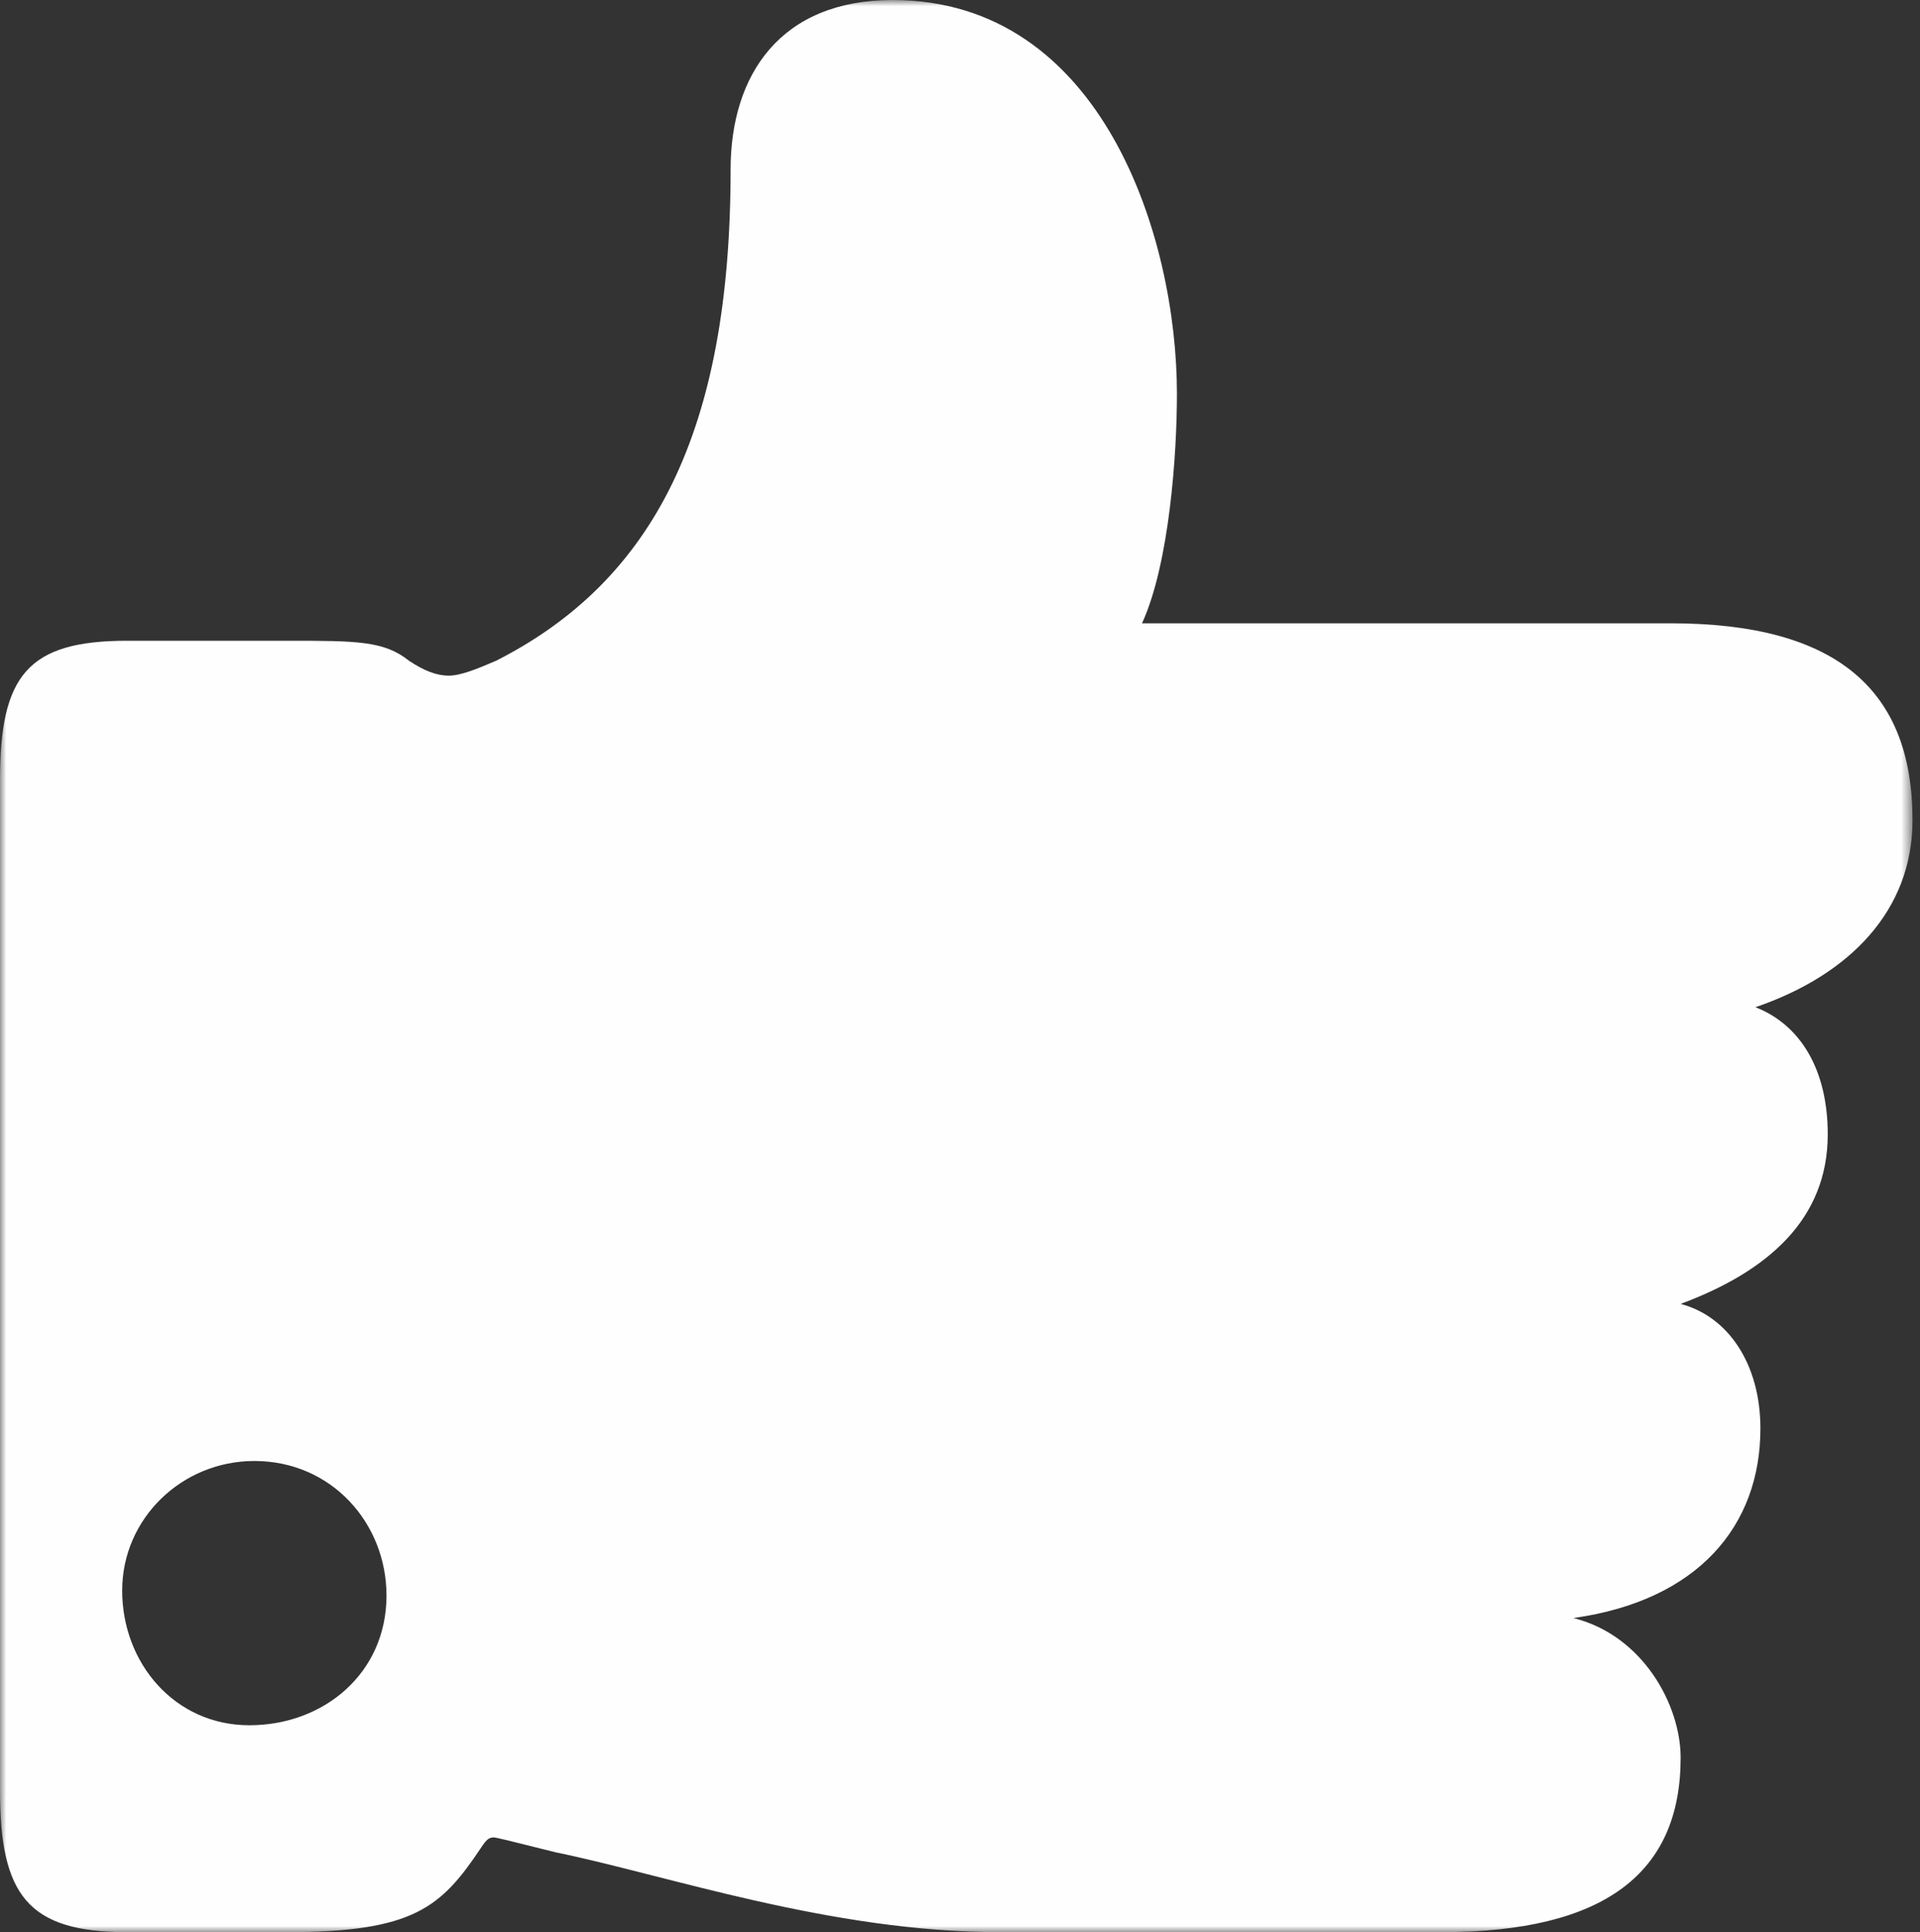 <?xml version="1.0" encoding="UTF-8"?>
<svg width="154px" height="155px" viewBox="0 0 154 155" version="1.1" xmlns="http://www.w3.org/2000/svg" xmlns:xlink="http://www.w3.org/1999/xlink">
    <rect x="0" y="0" width="154" height="155" fill="#333333" stroke="none"/>
    <!-- Generator: Sketch 52.6 (67491) - http://www.bohemiancoding.com/sketch -->
    <title>Group 3</title>
    <desc>Created with Sketch.</desc>
    <defs>
        <polygon id="path-1" points="0 0.001 153.4 0.001 153.4 155 0 155"></polygon>
    </defs>
    <g id="Page-1" stroke="none" stroke-width="1" fill="none" fill-rule="evenodd">
        <g id="Group-3">
            <mask id="mask-2" fill="white">
                <use xlink:href="#path-1"></use>
            </mask>
            <g id="Clip-2"></g>
            <path d="M20,138.4 C14,138.4 9.8,133.4 9.8,127.6 C9.8,121.799 14.6,117.201 20.4,117.201 C26.6,117.201 31,122.201 31,128 C31,134.201 26,138.4 20,138.4 M38.6,148.201 C39,147.6 39.2,147.4 39.6,147.4 C39.8,147.4 40.6,147.6 44.6,148.6 C53.4,150.4 66.6,155 80.2,155 L115.6,155 C128.8,155 134.8,150.201 134.8,141 C134.8,136.799 131.8,131.201 126.2,129.799 C136.2,128.4 141.2,122.4 141.2,114.6 C141.2,109.4 138.6,105.6 134.8,104.6 C141.8,102.001 146.6,97.799 146.6,91.001 C146.6,85.799 144.4,82.201 140.8,80.799 C148.4,78.201 153.4,73.001 153.4,65.799 C153.4,55.401 147.4,50.001 134,50.001 L91.6,50.001 C93.8,45.2 94.4,36.401 94.4,31.599 C94.4,19 88.4,0.001 71.6,0.001 C62.6,0.001 58.6,6 58.6,13.6 C58.6,34.599 52.4,46.599 39.8,53.001 C38.4,53.599 37,54.2 36,54.2 C35,54.2 34,53.8 32.8,53.001 C30.8,51.401 28.6,51.401 23,51.401 L10.2,51.401 C2.2,51.401 0,54.2 0,62.599 L0,143.6 C0,152 2.2,155 10.2,155 L23,155 C33.2,155 35.4,153 38.6,148.201" id="Fill-1" fill="#FEFEFE" mask="url(#mask-2)"></path>
        </g>
    </g>
</svg>